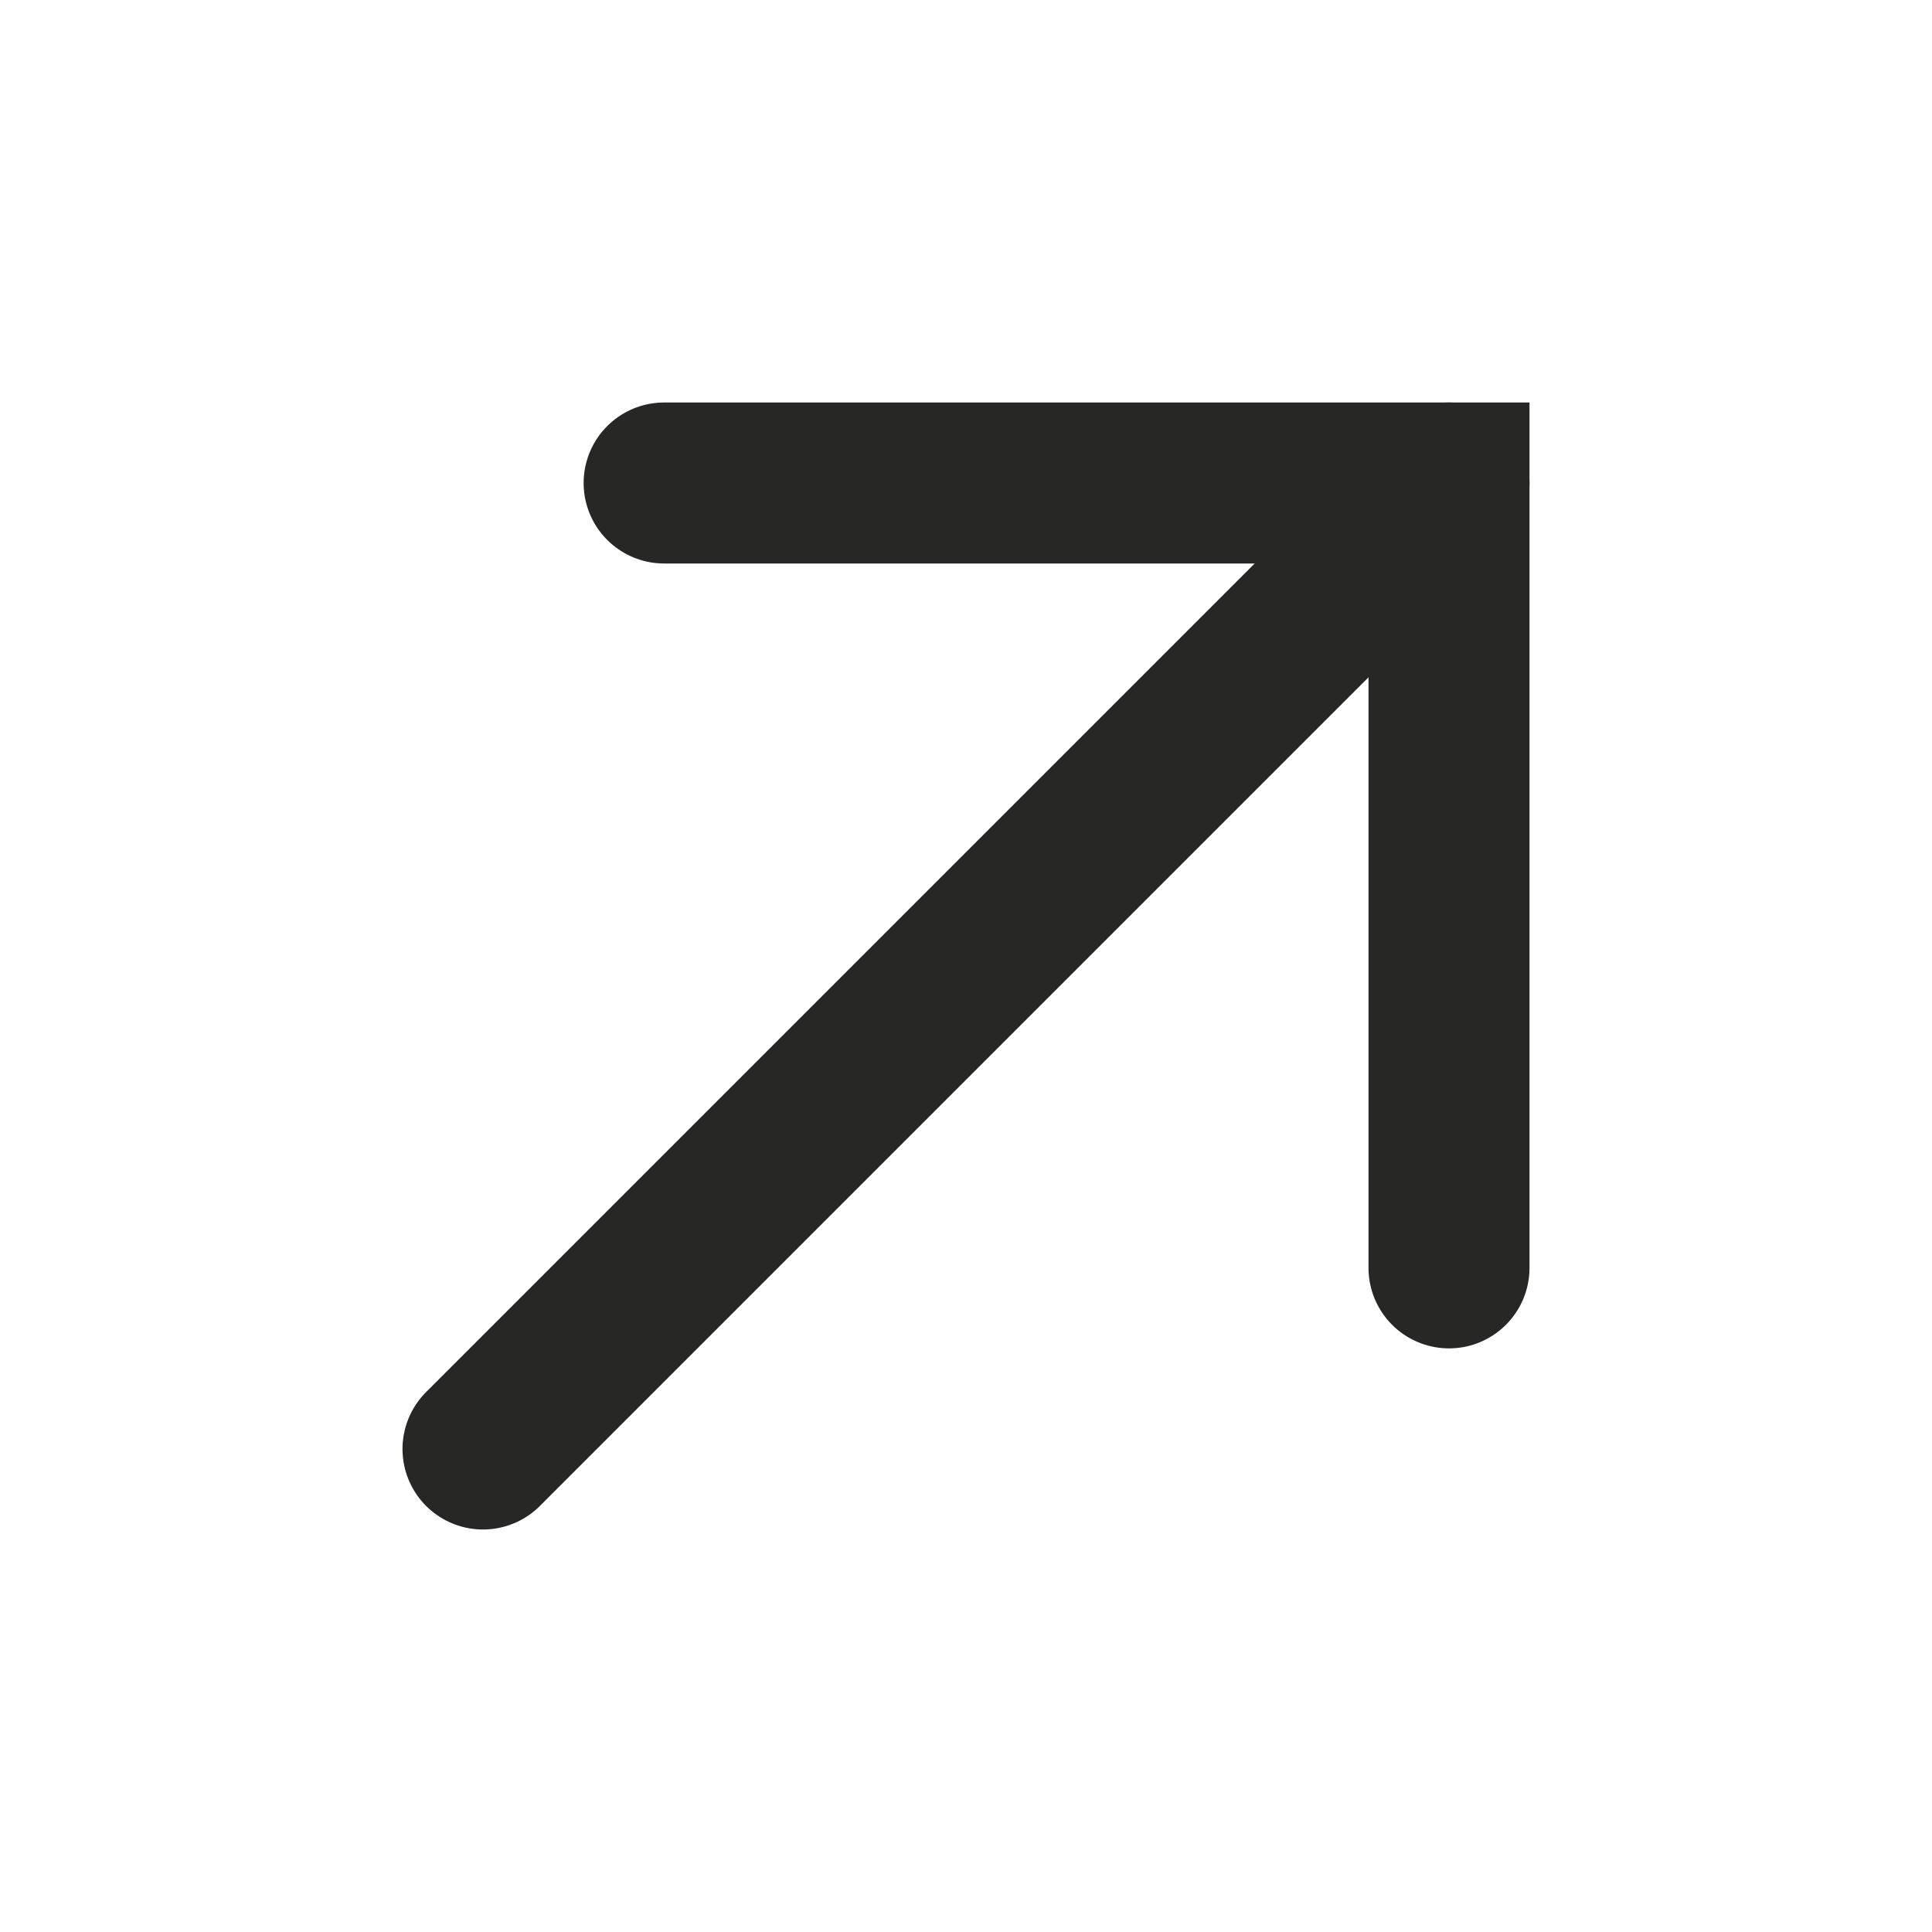 <?xml version="1.0" encoding="utf-8"?>
<svg xmlns="http://www.w3.org/2000/svg" fill="none" height="100%" overflow="visible" preserveAspectRatio="none" style="display: block;" viewBox="0 0 12 12" width="100%">
<g id="ArrowUpRight">
<g id="Vector">
</g>
<path d="M3 9L9 3" id="Vector_2" stroke="#272725" stroke-linecap="round"/>
<path d="M4.125 3H9V7.875" id="Vector_3" stroke="#272725" stroke-linecap="round"/>
</g>
</svg>